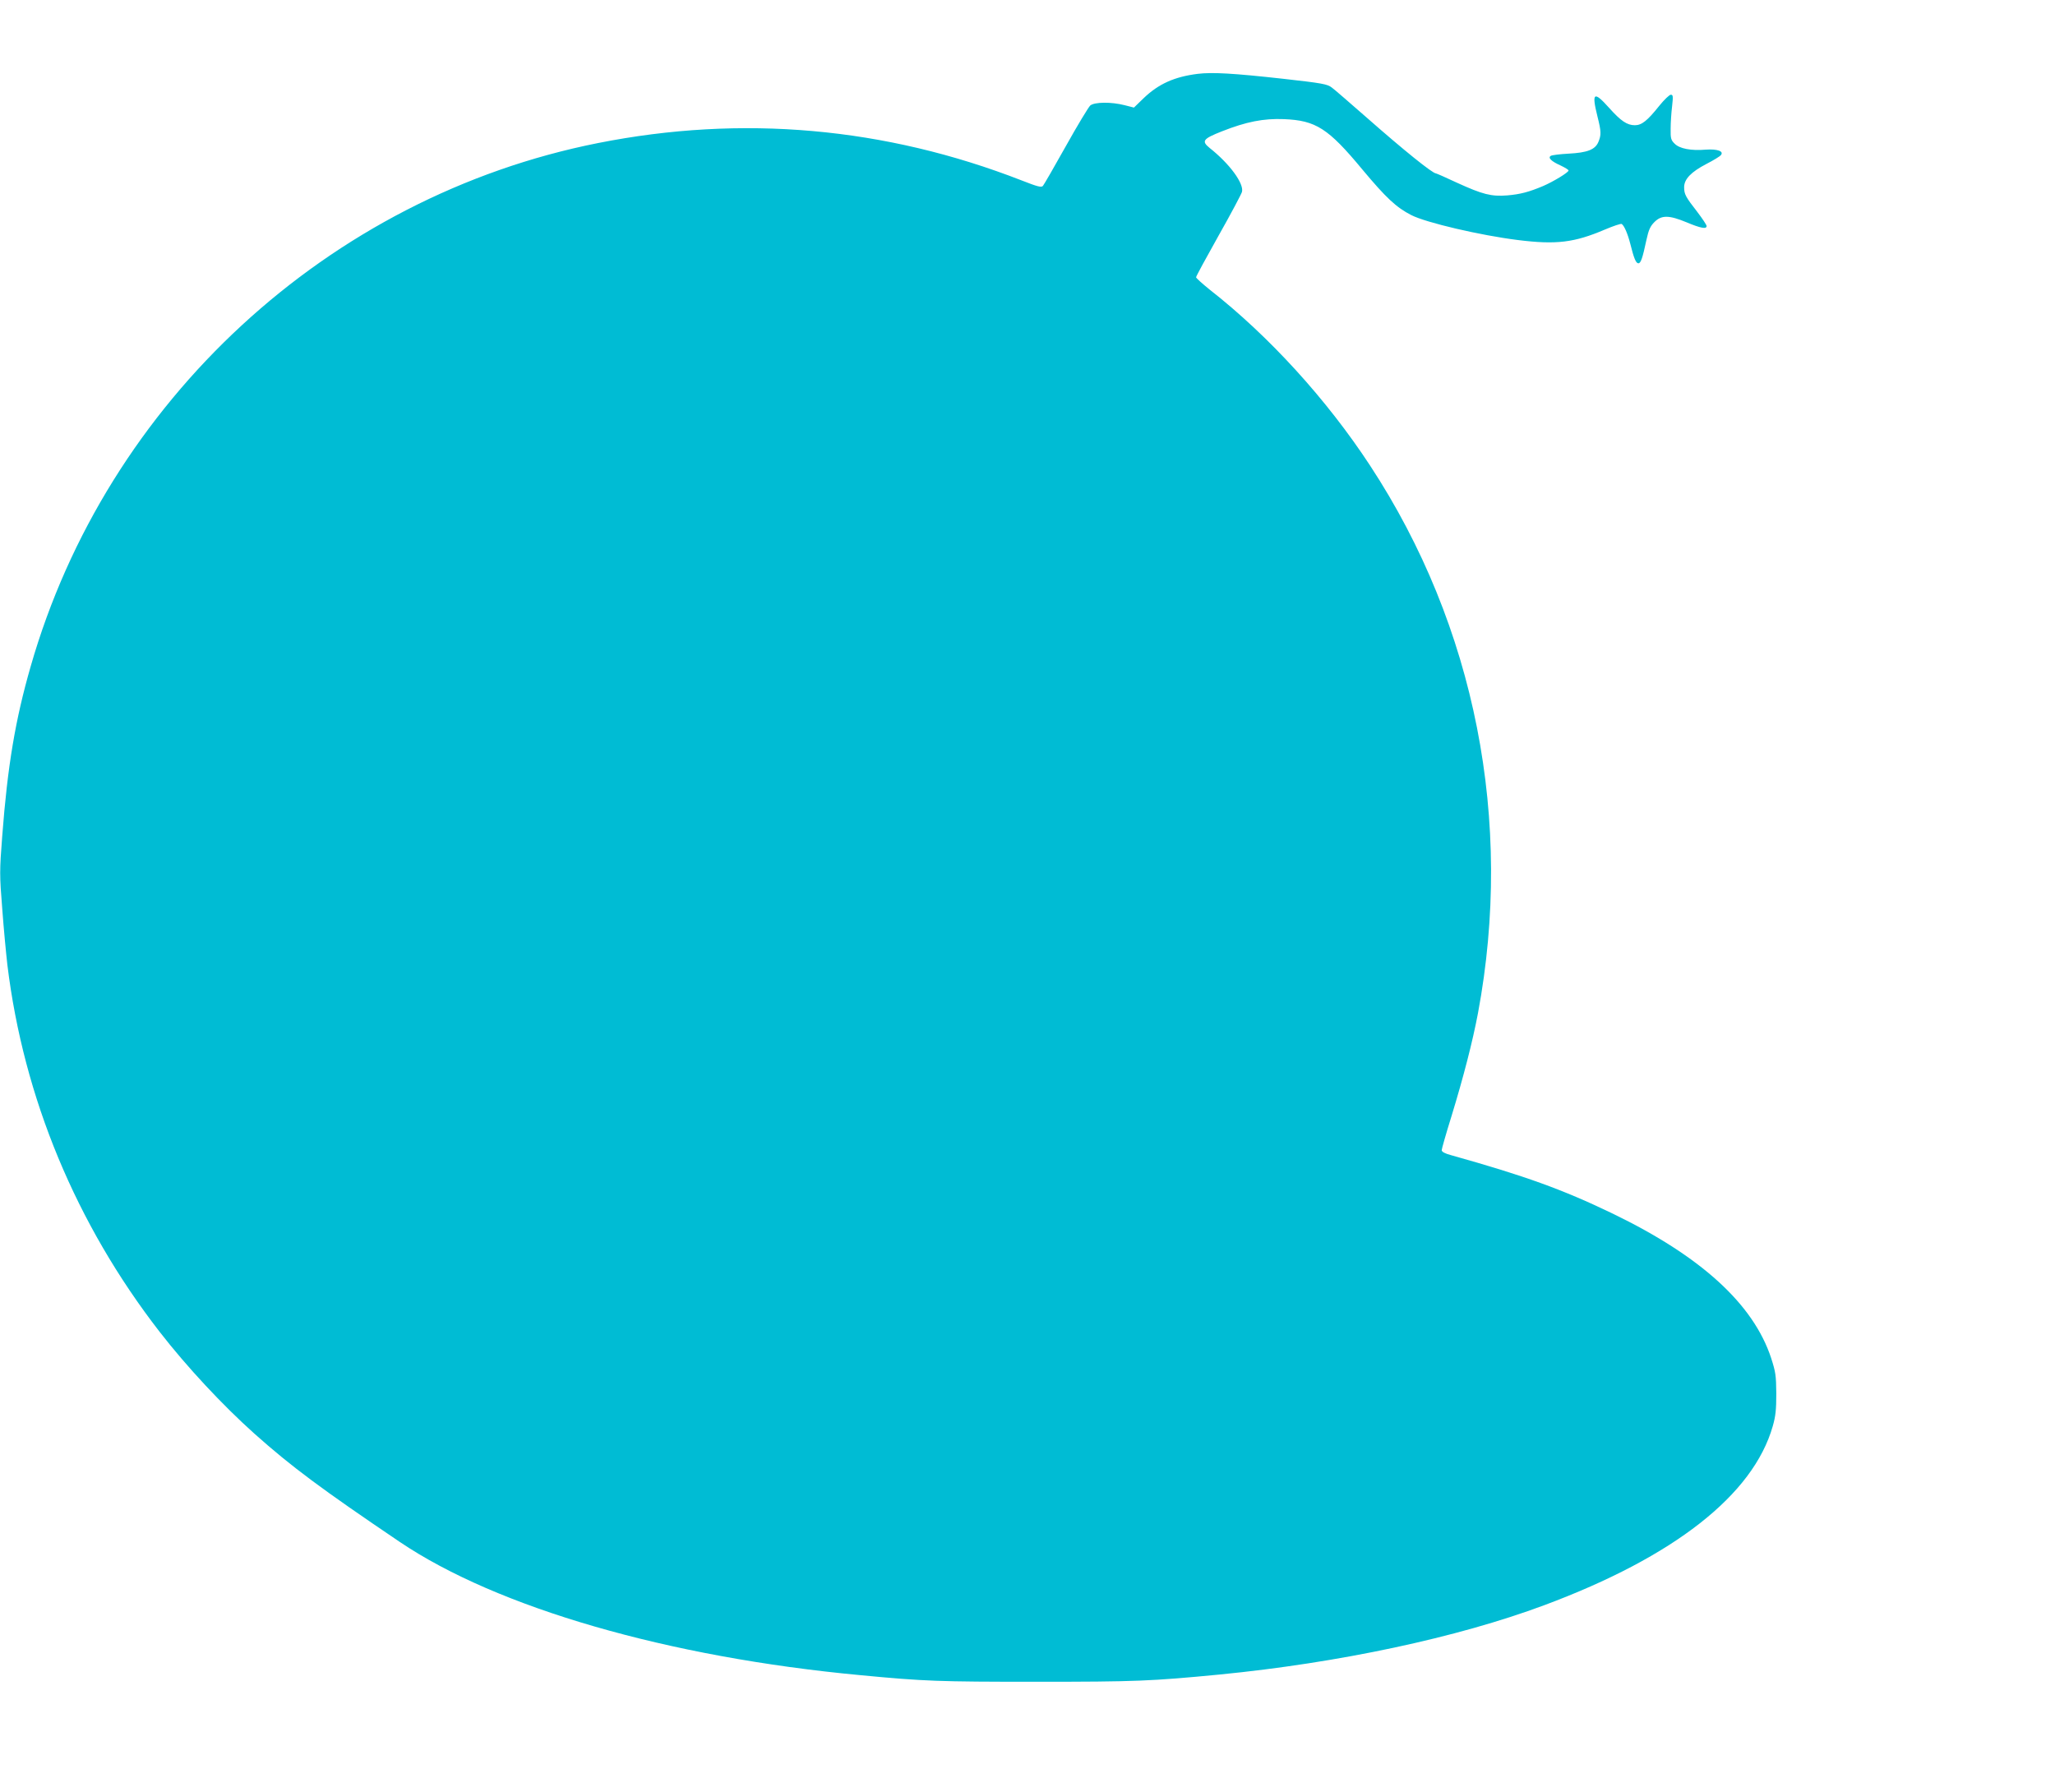 <?xml version="1.0" standalone="no"?>
<!DOCTYPE svg PUBLIC "-//W3C//DTD SVG 20010904//EN"
 "http://www.w3.org/TR/2001/REC-SVG-20010904/DTD/svg10.dtd">
<svg version="1.0" xmlns="http://www.w3.org/2000/svg"
 width="1280pt" height="1116pt" viewBox="0 0 1280 1116"
 preserveAspectRatio="xMidYMid meet">
<g transform="translate(0,1116) scale(0.1,-0.1)"
fill="#00bcd4" stroke="none">
<path d="M7460 10700 c-144 -18 -243 -62 -336 -151 l-61 -59 -59 15 c-82 21
-186 20 -213 -2 -11 -10 -80 -124 -152 -253 -72 -129 -137 -241 -143 -248 -10
-11 -35 -4 -132 34 -852 332 -1743 411 -2639 233 -1679 -333 -3061 -1608
-3534 -3260 -96 -333 -144 -621 -177 -1055 -17 -220 -17 -243 0 -455 9 -123
24 -280 32 -349 101 -828 428 -1614 948 -2285 170 -219 393 -458 591 -635 231
-206 417 -344 905 -674 608 -410 1671 -718 2870 -830 398 -38 489 -41 1095
-41 621 0 714 4 1141 45 745 73 1481 230 2023 432 808 301 1301 687 1423 1115
18 63 22 103 22 203 -1 113 -4 134 -32 221 -111 337 -437 634 -987 900 -313
151 -547 235 -1007 364 -38 10 -58 21 -58 31 0 8 27 103 61 212 75 245 132
467 165 642 223 1194 -16 2410 -672 3410 -270 412 -630 807 -998 1095 -47 38
-86 73 -86 78 0 6 63 122 140 259 77 136 142 259 146 273 13 52 -77 175 -201
273 -53 43 -43 57 76 104 152 60 259 81 386 76 199 -8 276 -57 489 -314 148
-177 211 -236 305 -284 92 -47 430 -126 663 -155 240 -30 352 -16 542 65 52
22 99 38 105 35 16 -11 37 -59 54 -125 22 -89 35 -120 50 -120 15 0 26 32 50
145 14 64 24 86 50 112 44 44 90 44 201 -2 88 -37 124 -43 124 -23 0 7 -26 46
-58 88 -73 94 -82 110 -82 154 0 50 43 95 139 145 43 22 84 47 90 55 20 24
-22 39 -94 34 -91 -8 -164 6 -194 37 -23 22 -26 33 -25 93 0 37 4 100 9 140 7
63 6 72 -8 72 -9 0 -41 -31 -71 -68 -75 -94 -110 -122 -153 -122 -48 0 -87 26
-161 109 -95 106 -109 95 -72 -54 24 -95 24 -115 6 -159 -20 -48 -69 -67 -186
-73 -54 -3 -104 -9 -111 -14 -19 -12 4 -34 62 -60 27 -13 49 -26 49 -31 0 -12
-96 -70 -159 -97 -88 -37 -141 -51 -222 -58 -100 -8 -154 6 -312 78 -70 33
-130 59 -133 59 -21 0 -199 143 -434 350 -102 89 -198 173 -215 185 -27 21
-59 27 -300 54 -315 35 -445 42 -535 31z"/>
</g>
</svg>
